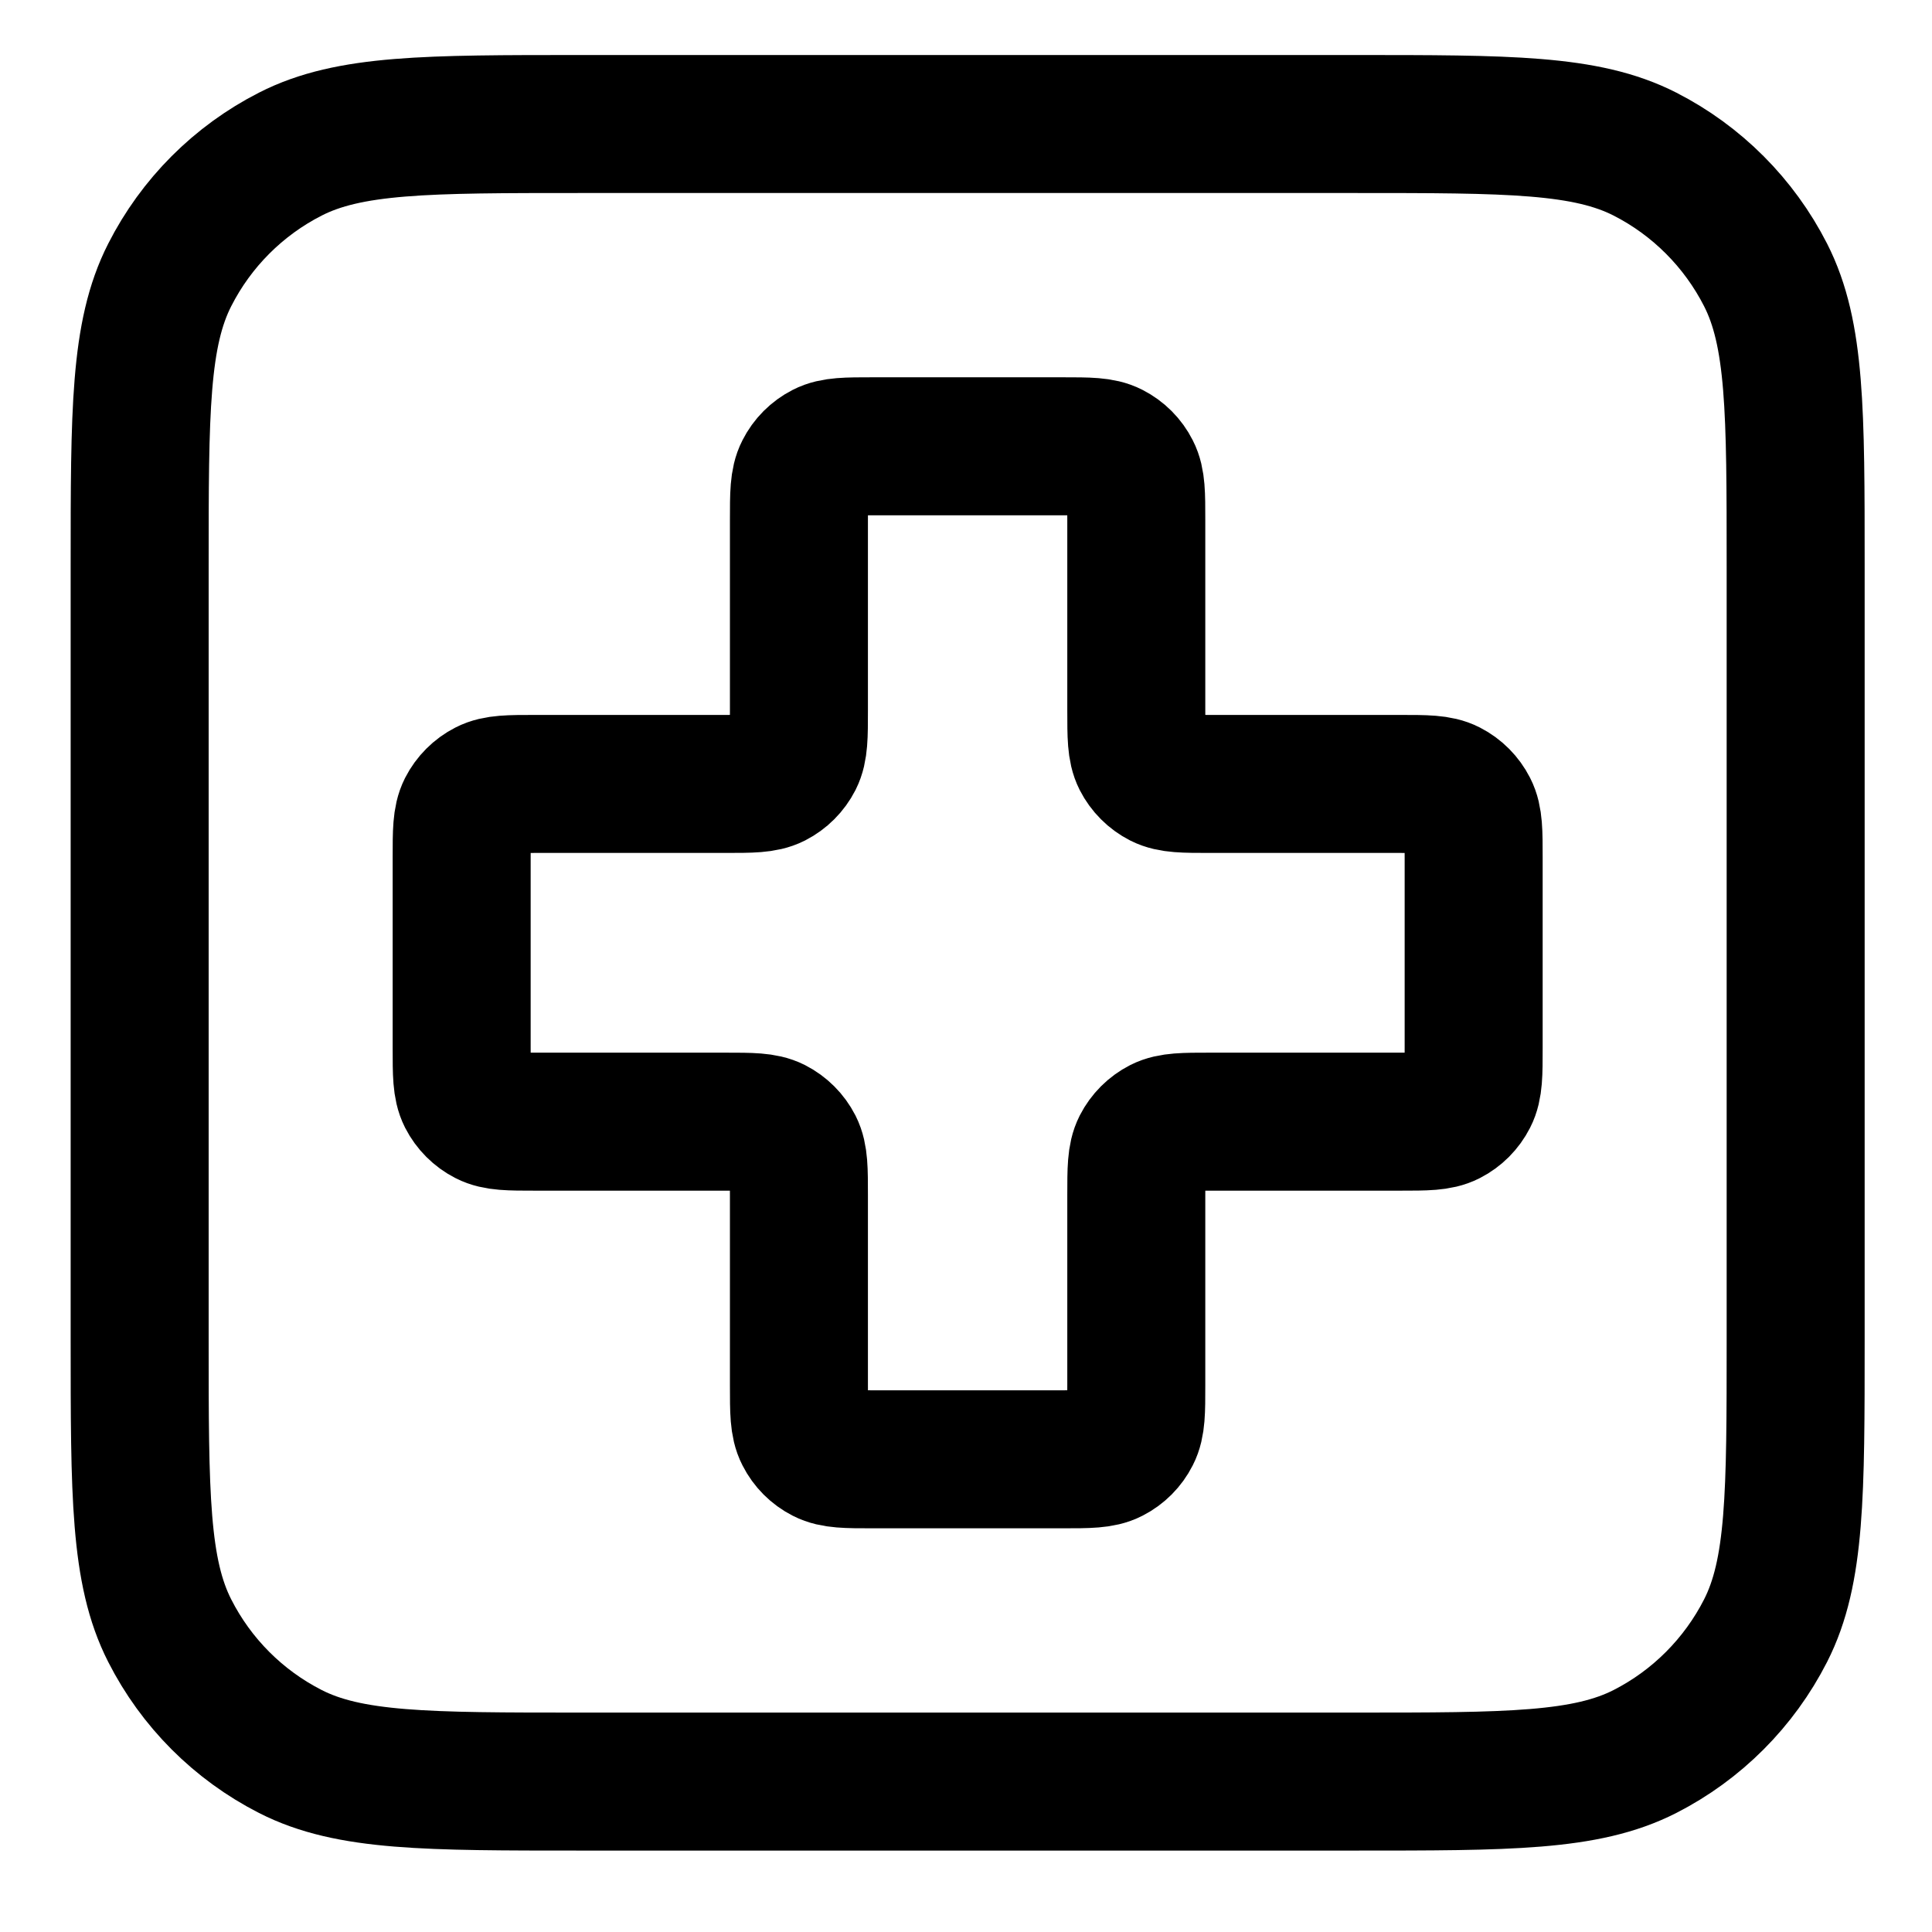 <svg width="21" height="21" viewBox="0 0 21 21" fill="none" xmlns="http://www.w3.org/2000/svg">
<path d="M1.518 6.153C1.518 4.471 1.518 3.63 1.845 2.988C2.132 2.423 2.591 1.963 3.156 1.675C3.797 1.348 4.637 1.348 6.318 1.348H14.718C16.398 1.348 17.238 1.348 17.88 1.675C18.444 1.963 18.903 2.423 19.191 2.988C19.518 3.63 19.518 4.471 19.518 6.153V14.56C19.518 16.242 19.518 17.083 19.191 17.725C18.903 18.29 18.444 18.75 17.88 19.038C17.238 19.365 16.398 19.365 14.718 19.365H6.318C4.637 19.365 3.797 19.365 3.156 19.038C2.591 18.75 2.132 18.29 1.845 17.725C1.518 17.083 1.518 16.242 1.518 14.56V6.153Z" stroke="#30624F" style="stroke:#30624F;stroke:color(display-p3 0.187 0.383 0.308);stroke-opacity:1;" stroke-width="1.5" stroke-linecap="round" stroke-linejoin="round"/>
<path d="M12.351 5.652C12.351 5.372 12.351 5.232 12.296 5.125C12.248 5.03 12.172 4.954 12.078 4.906C11.971 4.851 11.831 4.851 11.551 4.851H9.484C9.204 4.851 9.064 4.851 8.957 4.906C8.863 4.954 8.787 5.03 8.739 5.125C8.684 5.232 8.684 5.372 8.684 5.652V7.721C8.684 8.001 8.684 8.141 8.63 8.248C8.582 8.342 8.505 8.419 8.411 8.467C8.304 8.521 8.164 8.521 7.884 8.521H5.818C5.538 8.521 5.398 8.521 5.291 8.576C5.197 8.624 5.12 8.701 5.072 8.795C5.018 8.902 5.018 9.042 5.018 9.322V11.391C5.018 11.671 5.018 11.811 5.072 11.918C5.12 12.012 5.197 12.089 5.291 12.137C5.398 12.192 5.538 12.192 5.818 12.192H7.884C8.164 12.192 8.304 12.192 8.411 12.246C8.505 12.294 8.582 12.371 8.63 12.465C8.684 12.572 8.684 12.712 8.684 12.992V15.061C8.684 15.341 8.684 15.481 8.739 15.588C8.787 15.683 8.863 15.759 8.957 15.807C9.064 15.862 9.204 15.862 9.484 15.862H11.551C11.831 15.862 11.971 15.862 12.078 15.807C12.172 15.759 12.248 15.683 12.296 15.588C12.351 15.481 12.351 15.341 12.351 15.061V12.992C12.351 12.712 12.351 12.572 12.405 12.465C12.453 12.371 12.53 12.294 12.624 12.246C12.731 12.192 12.871 12.192 13.151 12.192H15.218C15.498 12.192 15.638 12.192 15.745 12.137C15.839 12.089 15.915 12.012 15.963 11.918C16.018 11.811 16.018 11.671 16.018 11.391V9.322C16.018 9.042 16.018 8.902 15.963 8.795C15.915 8.701 15.839 8.624 15.745 8.576C15.638 8.521 15.498 8.521 15.218 8.521H13.151C12.871 8.521 12.731 8.521 12.624 8.467C12.53 8.419 12.453 8.342 12.405 8.248C12.351 8.141 12.351 8.001 12.351 7.721V5.652Z" stroke="#30624F" style="stroke:#30624F;stroke:color(display-p3 0.187 0.383 0.308);stroke-opacity:1;" stroke-width="1.5" stroke-linecap="round" stroke-linejoin="round"/>
</svg>
